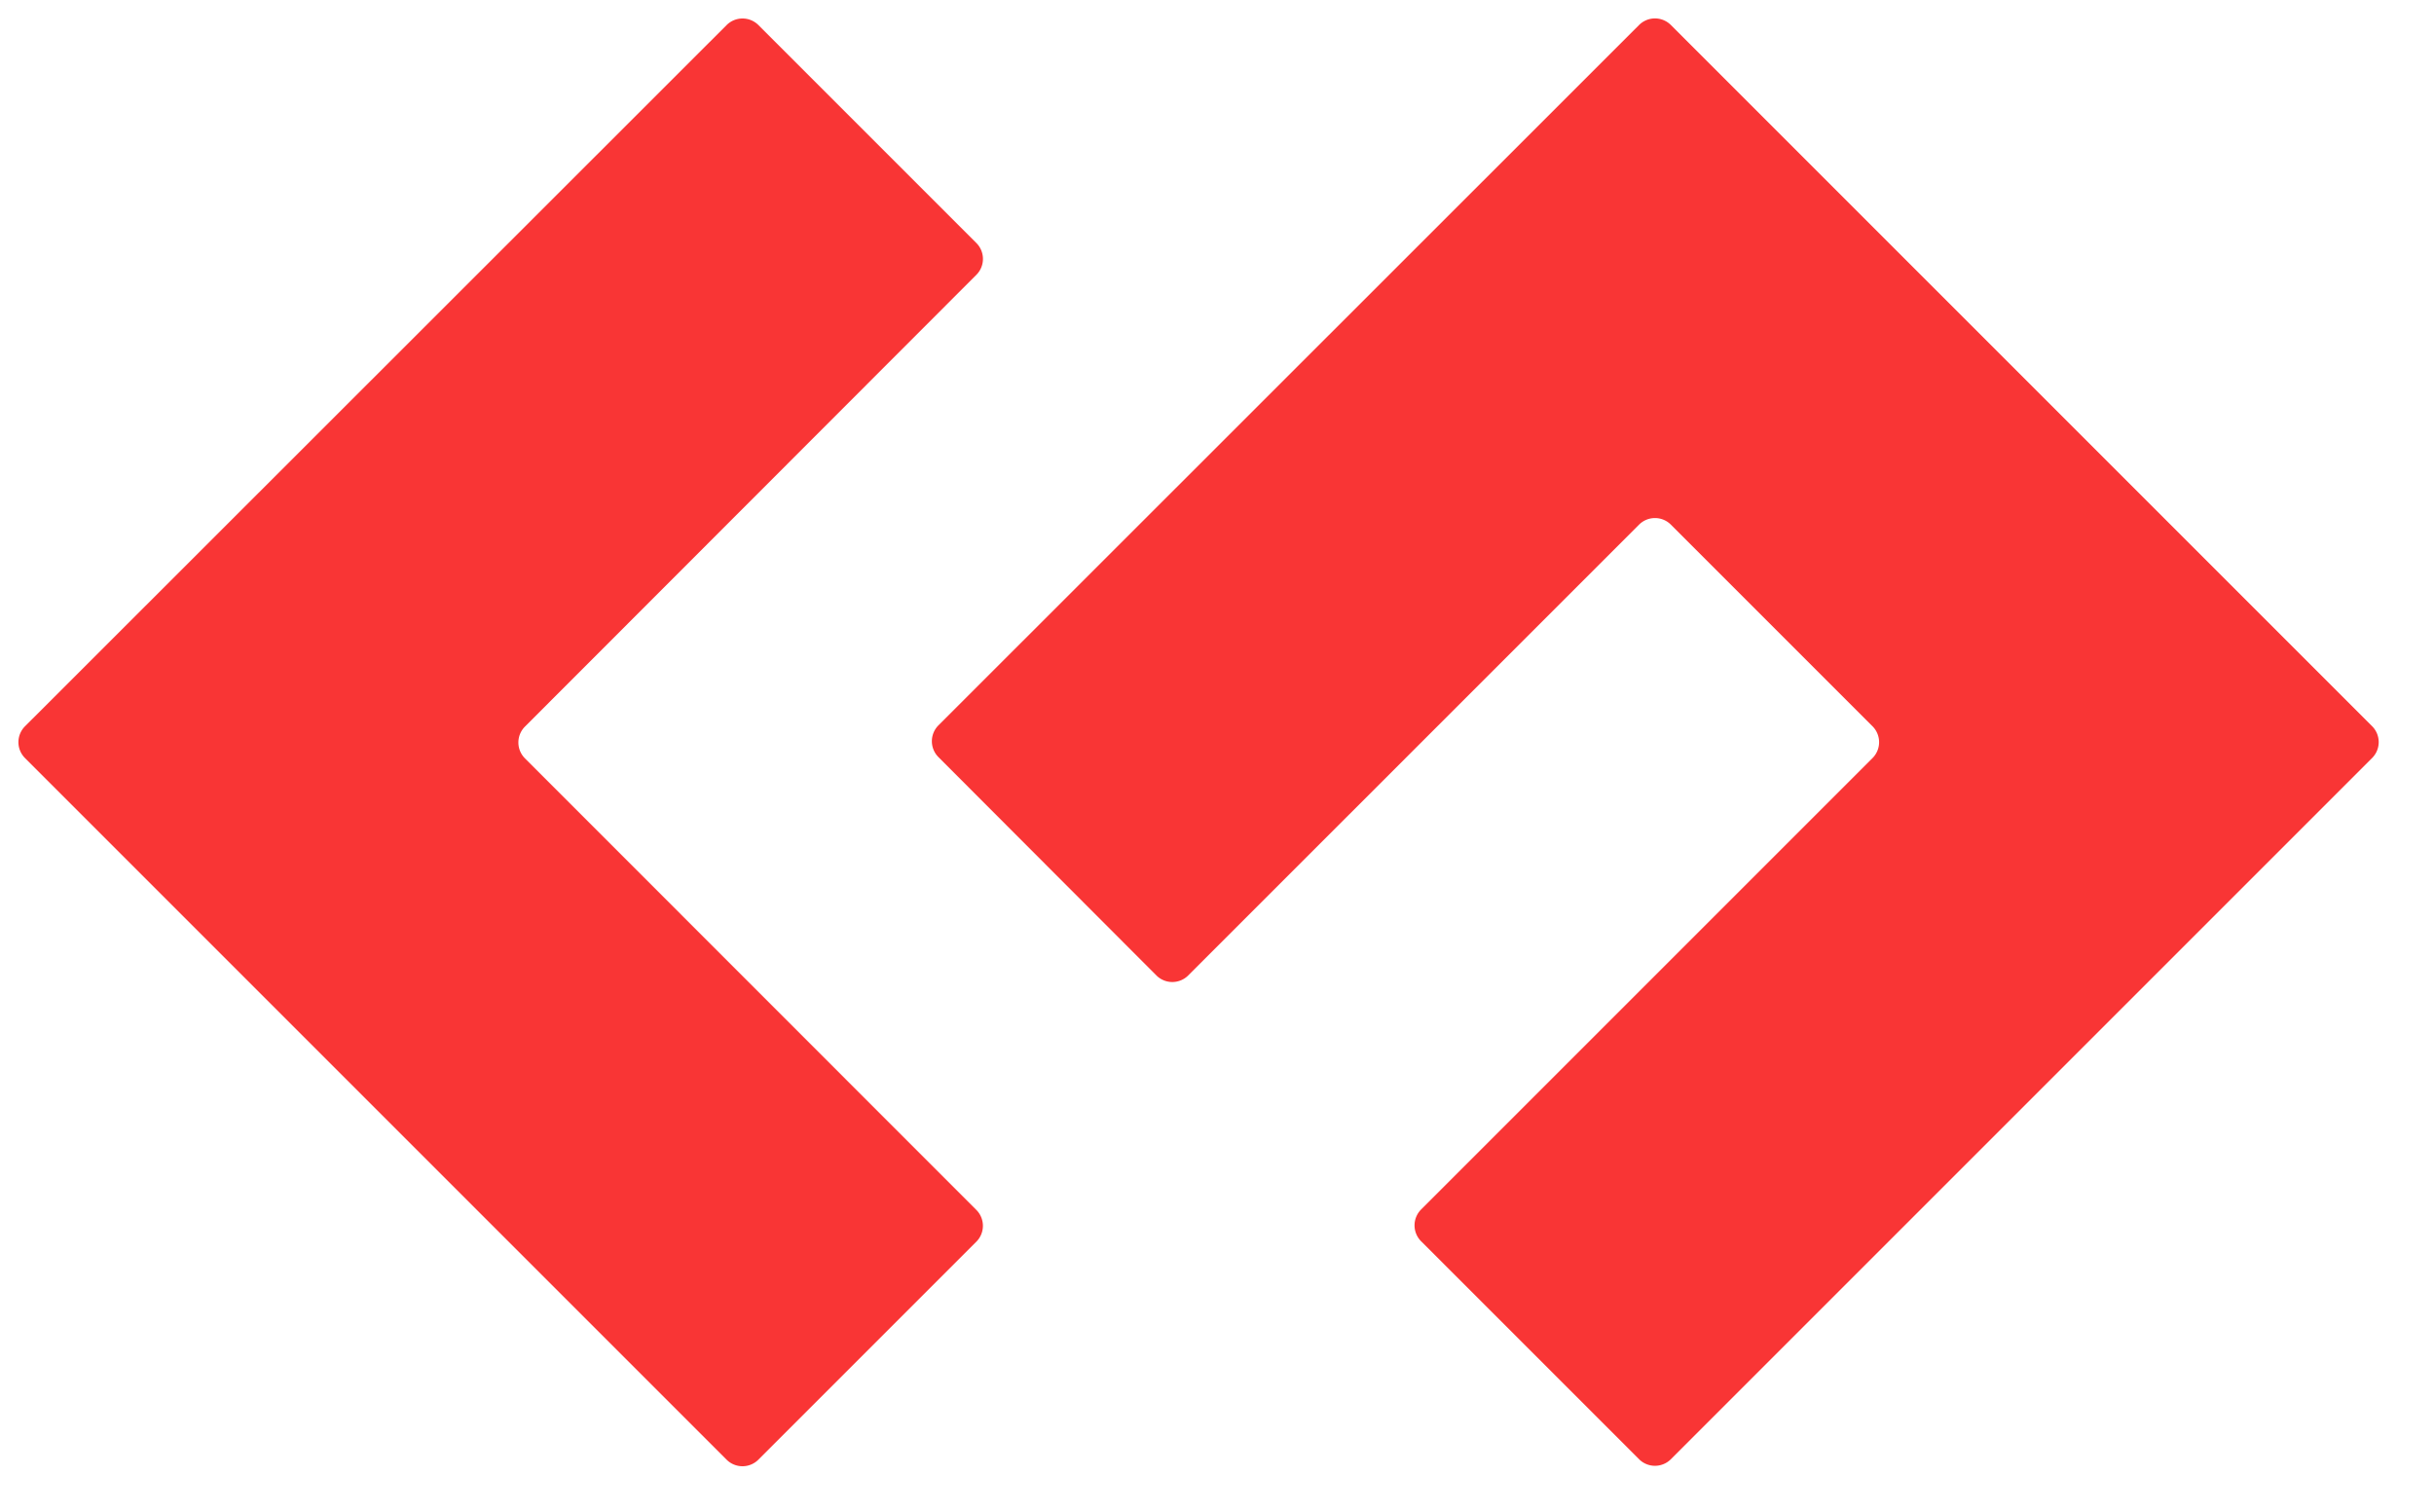 <svg xmlns="http://www.w3.org/2000/svg" xmlns:xlink="http://www.w3.org/1999/xlink" viewBox="0 0 66 41" fill="#fff" fill-rule="evenodd" stroke="#000" stroke-linecap="round" stroke-linejoin="round"><use xlink:href="#A" x=".5" y=".5"/><symbol id="A" overflow="visible"><path d="M25.98 6.947a.61.61 0 0 0 0-.852L20.06.175a.61.61 0 0 0-.852 0L.173 19.199a.61.61 0 0 0 0 .852l19.034 19.034a.61.61 0 0 0 .852 0l5.92-5.92a.61.61 0 0 0 0-.852L13.73 20.059a.61.61 0 0 1 0-.852zM44.802.173a.61.61 0 0 0-.852 0l-19.008 19a.61.61 0 0 0 0 .852l5.92 5.93a.61.61 0 0 0 .852 0L43.95 13.721a.61.61 0 0 1 .852 0l5.478 5.478a.61.61 0 0 1 0 .852l-12.25 12.25a.61.61 0 0 0 0 .852l5.92 5.92a.61.61 0 0 0 .852 0l19.025-19.024a.61.61 0 0 0 0-.852z" stroke="none" fill="#f93535" fill-rule="nonzero"/></symbol></svg>